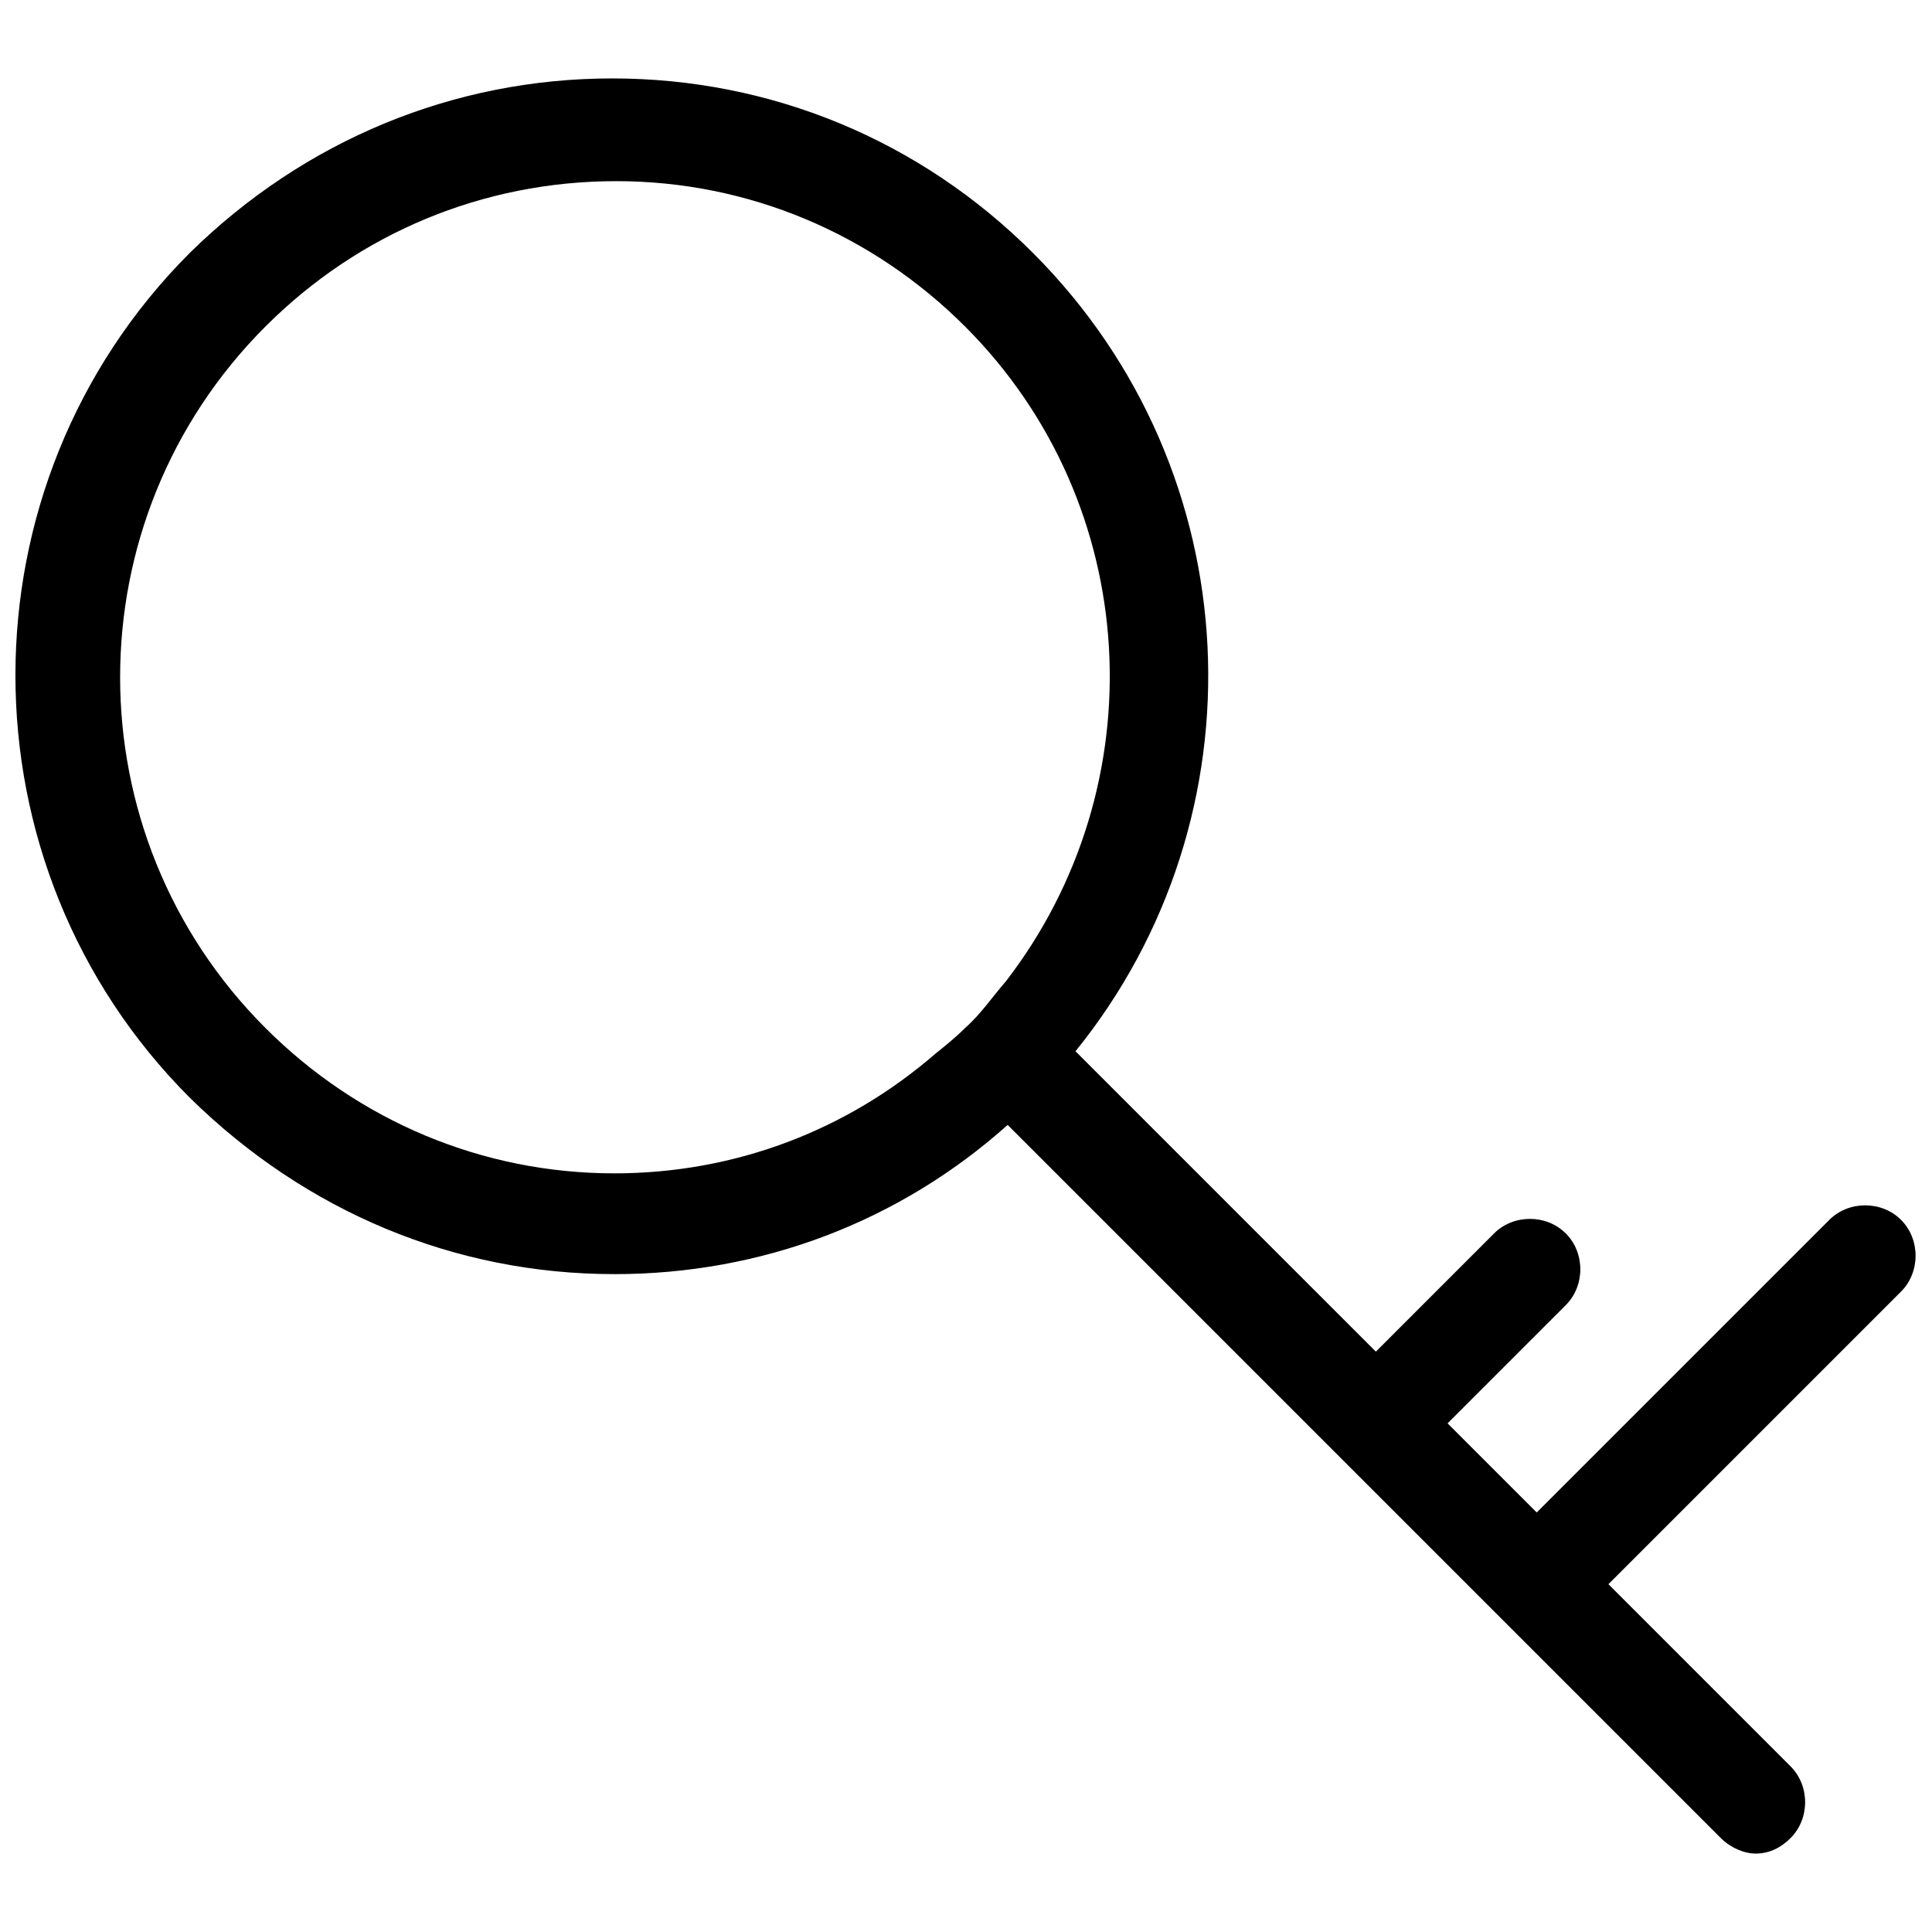 <?xml version="1.0" encoding="UTF-8"?>
<!-- Uploaded to: SVG Repo, www.svgrepo.com, Generator: SVG Repo Mixer Tools -->
<svg width="800px" height="800px" version="1.1" viewBox="144 144 512 512" xmlns="http://www.w3.org/2000/svg">
 <defs>
  <clipPath id="a">
   <path d="m148.09 164h503.81v472h-503.81z"/>
  </clipPath>
 </defs>
 <g clip-path="url(#a)">
  <path d="m306.79 481.66c39.031 0 75.496-13.867 104.25-39.543l188.99 188.99c2.566 2.566 6.164 4.109 9.246 4.109 3.594 0 6.676-1.539 9.246-4.109 5.137-5.137 5.137-13.867 0-19.004l-48.273-48.273 77.547-77.547c5.137-5.137 5.137-13.867 0-19.004-5.137-5.137-13.867-5.137-19.004 0l-77.547 77.547-23.625-23.625 31.328-31.328c5.137-5.137 5.137-13.867 0-19.004-5.137-5.137-13.867-5.137-19.004 0l-31.328 31.328-79.602-79.602c50.328-62.141 46.734-153.55-11.297-211.59-29.785-29.785-69.332-46.223-111.45-46.223-42.113 0-81.656 16.434-111.96 46.223-61.629 61.629-61.629 162.29 0 223.91 30.812 30.305 70.355 46.738 112.47 46.738zm92.957-251.14c47.25 47.25 50.844 121.71 10.785 173.59-3.594 4.109-6.676 8.73-10.785 12.324-2.566 2.566-5.137 4.621-7.703 6.676-23.625 20.543-53.41 31.84-85.254 31.84-34.922 0-67.789-13.867-92.441-38.516-51.355-51.355-51.355-134.55 0-185.91 24.652-24.652 57.52-38.516 92.957-38.516 34.922 0 67.789 13.867 92.441 38.516z"/>
 </g>
</svg>